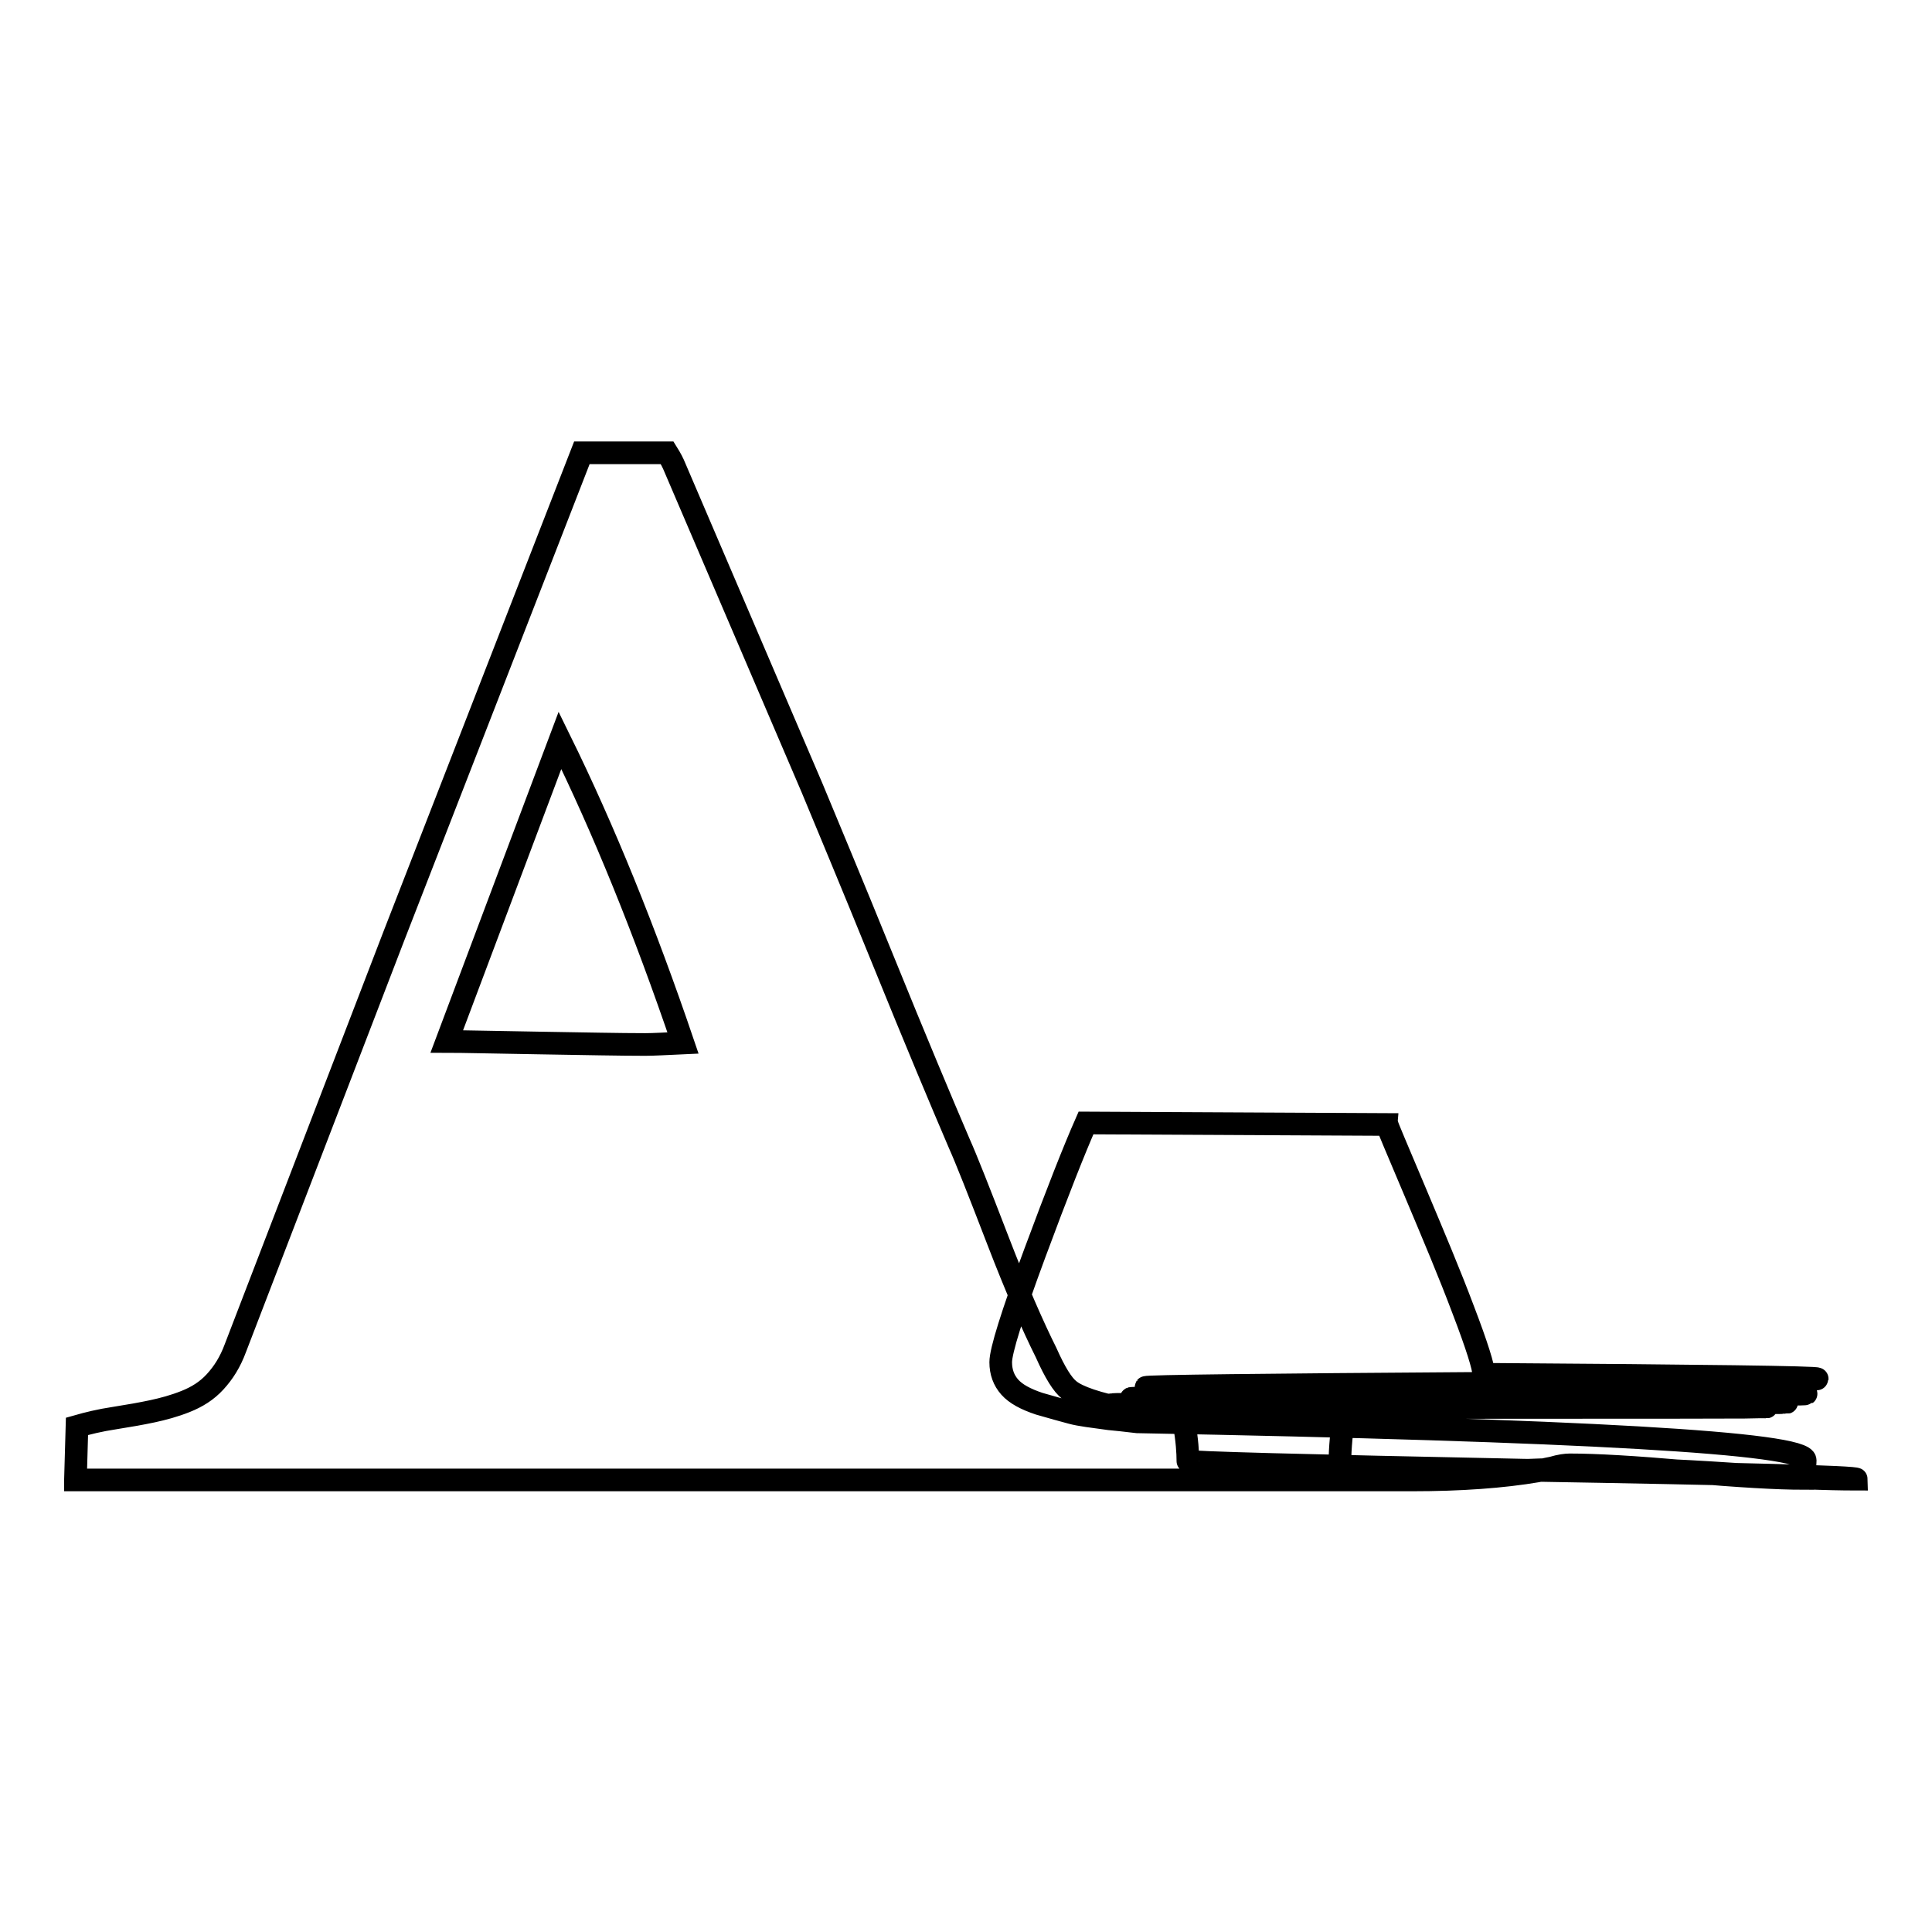 <?xml version="1.0" encoding="utf-8"?>
<!-- Svg Vector Icons : http://www.onlinewebfonts.com/icon -->
<!DOCTYPE svg PUBLIC "-//W3C//DTD SVG 1.1//EN" "http://www.w3.org/Graphics/SVG/1.1/DTD/svg11.dtd">
<svg version="1.1" xmlns="http://www.w3.org/2000/svg" xmlns:xlink="http://www.w3.org/1999/xlink" x="0px" y="0px" viewBox="0 0 256 256" enable-background="new 0 0 256 256" xml:space="preserve">
<g> <path stroke-width="3" fill-opacity="0" stroke="#000000"  d="M74.2,98.1L59.2,138c1.9,0,6,0.1,12.1,0.2c6.1,0.1,10.9,0.2,14.2,0.2c1.1,0,2.8-0.1,5-0.2 C85.4,123.2,80,109.9,74.2,98.1z M10,196l0.2-7c1.4-0.4,3-0.8,5-1.1c1.9-0.3,3.6-0.6,5-0.9c1.4-0.3,2.9-0.7,4.4-1.3 s2.8-1.4,3.9-2.6c1.1-1.2,2-2.6,2.7-4.5l21-54.6L77.1,60h11.3c0.5,0.8,0.8,1.4,1,1.9l18.2,42.5c1.9,4.6,5.1,12.2,9.4,22.8 c4.3,10.6,7.7,18.7,10.1,24.3c0.9,2,2.6,6.3,5.1,12.8c2.5,6.5,4.7,11.5,6.4,14.9c1.2,2.7,2.2,4.3,3.1,5c1.1,0.9,3.7,1.8,7.8,2.6 s6.6,1.5,7.4,1.8c0.4,2.2,0.5,3.9,0.5,5c0,0.2,14.8,0.6,44.3,1.2c29.5,0.5,44.3,0.9,44.3,1.2c-3.7,0-9.3-0.2-16.8-0.7 s-13.1-0.7-16.9-0.7c-4.5,0-10.8,0.2-19,0.6s-13.5,0.6-15.8,0.7c0-2.5,0.1-4.8,0.4-6.9l11.6-2.5c59.1,0,59.4-0.1,1.1-0.2 s-57.9-0.3,1.4-0.3c59.2-0.1,59.7-0.2,1.3-0.4c-58.4-0.2-57.9-0.4,1.3-0.6c59.3-0.2,59.6-0.4,1-0.7c-58.6-0.3-58.4-0.6,0.8-1 c59.1-0.4,59.2-0.8,0.2-1.2c0-0.9-0.9-3.8-2.7-8.5c-1.8-4.8-4-10-6.4-15.7c-2.4-5.7-3.7-8.7-3.7-8.9l-39.9-0.2 c-1.5,3.4-3.8,9.2-6.8,17.3c-3,8.1-4.5,12.9-4.5,14.4c0,1.3,0.4,2.4,1.2,3.3c0.8,0.9,2.1,1.6,3.9,2.2c1.7,0.5,3.2,0.9,4.3,1.2 c1.1,0.3,2.8,0.5,5,0.8c2.2,0.2,3.5,0.4,3.6,0.4c59.1,1.1,88.6,2.8,88.6,5.1c0,0.5-0.1,1.3-0.2,2.4c-3.4,0-8.6-0.3-15.5-0.9 c-6.9-0.6-12-0.9-15.5-0.9c-0.5,0-1.3,0.1-2.3,0.4c-1.1,0.2-1.7,0.4-1.9,0.4c-4.7,0.8-10.3,1.2-16.7,1.2H10z"/></g>
</svg>